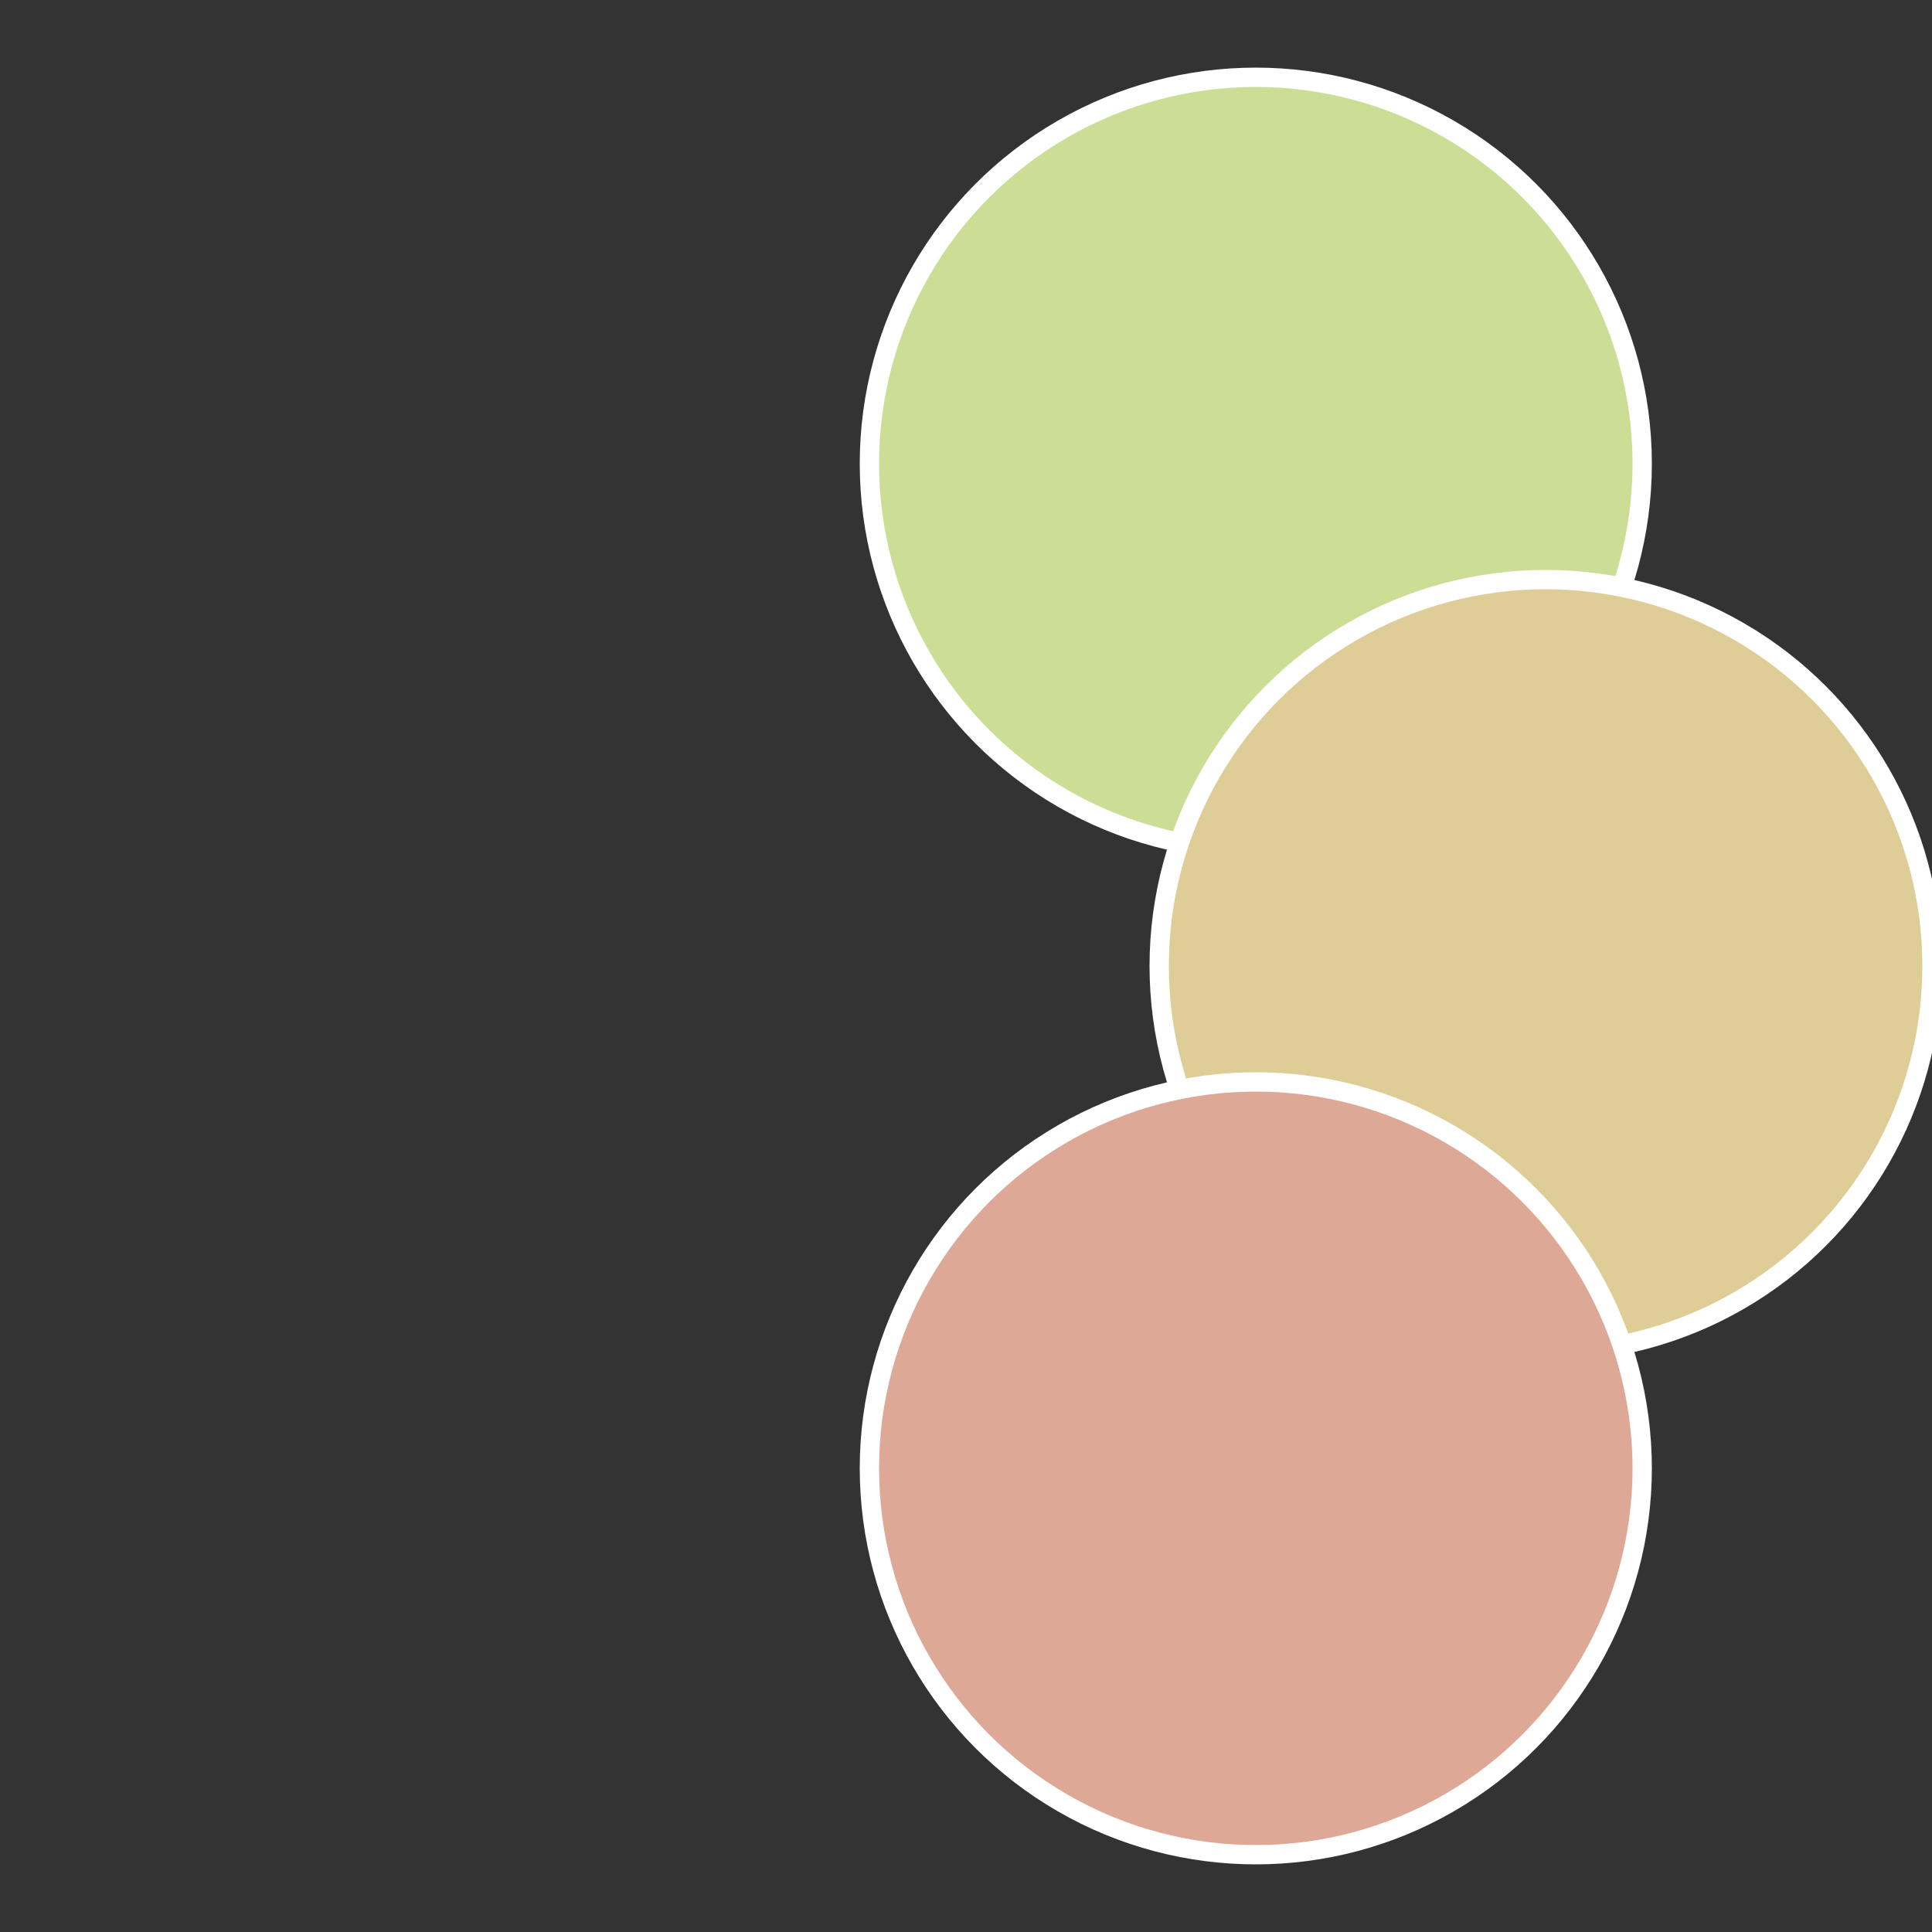 <?xml version="1.0" standalone="no"?>
<svg width="500" height="500" viewBox="-1 -1 2 2" xmlns="http://www.w3.org/2000/svg">
 
                <rect x="-1" y="-1" width="2" height="2" fill="#333333" stroke="none"/>
 
                <circle cx="0.3" cy="-0.52" r="0.4" fill="#ccde96" stroke="#fff" stroke-width="1%" />
             
                <circle cx="0.6" cy="0" r="0.4" fill="#decd96" stroke="#fff" stroke-width="1%" />
             
                <circle cx="0.3" cy="0.52" r="0.4" fill="#dea896" stroke="#fff" stroke-width="1%" />
            </svg>
